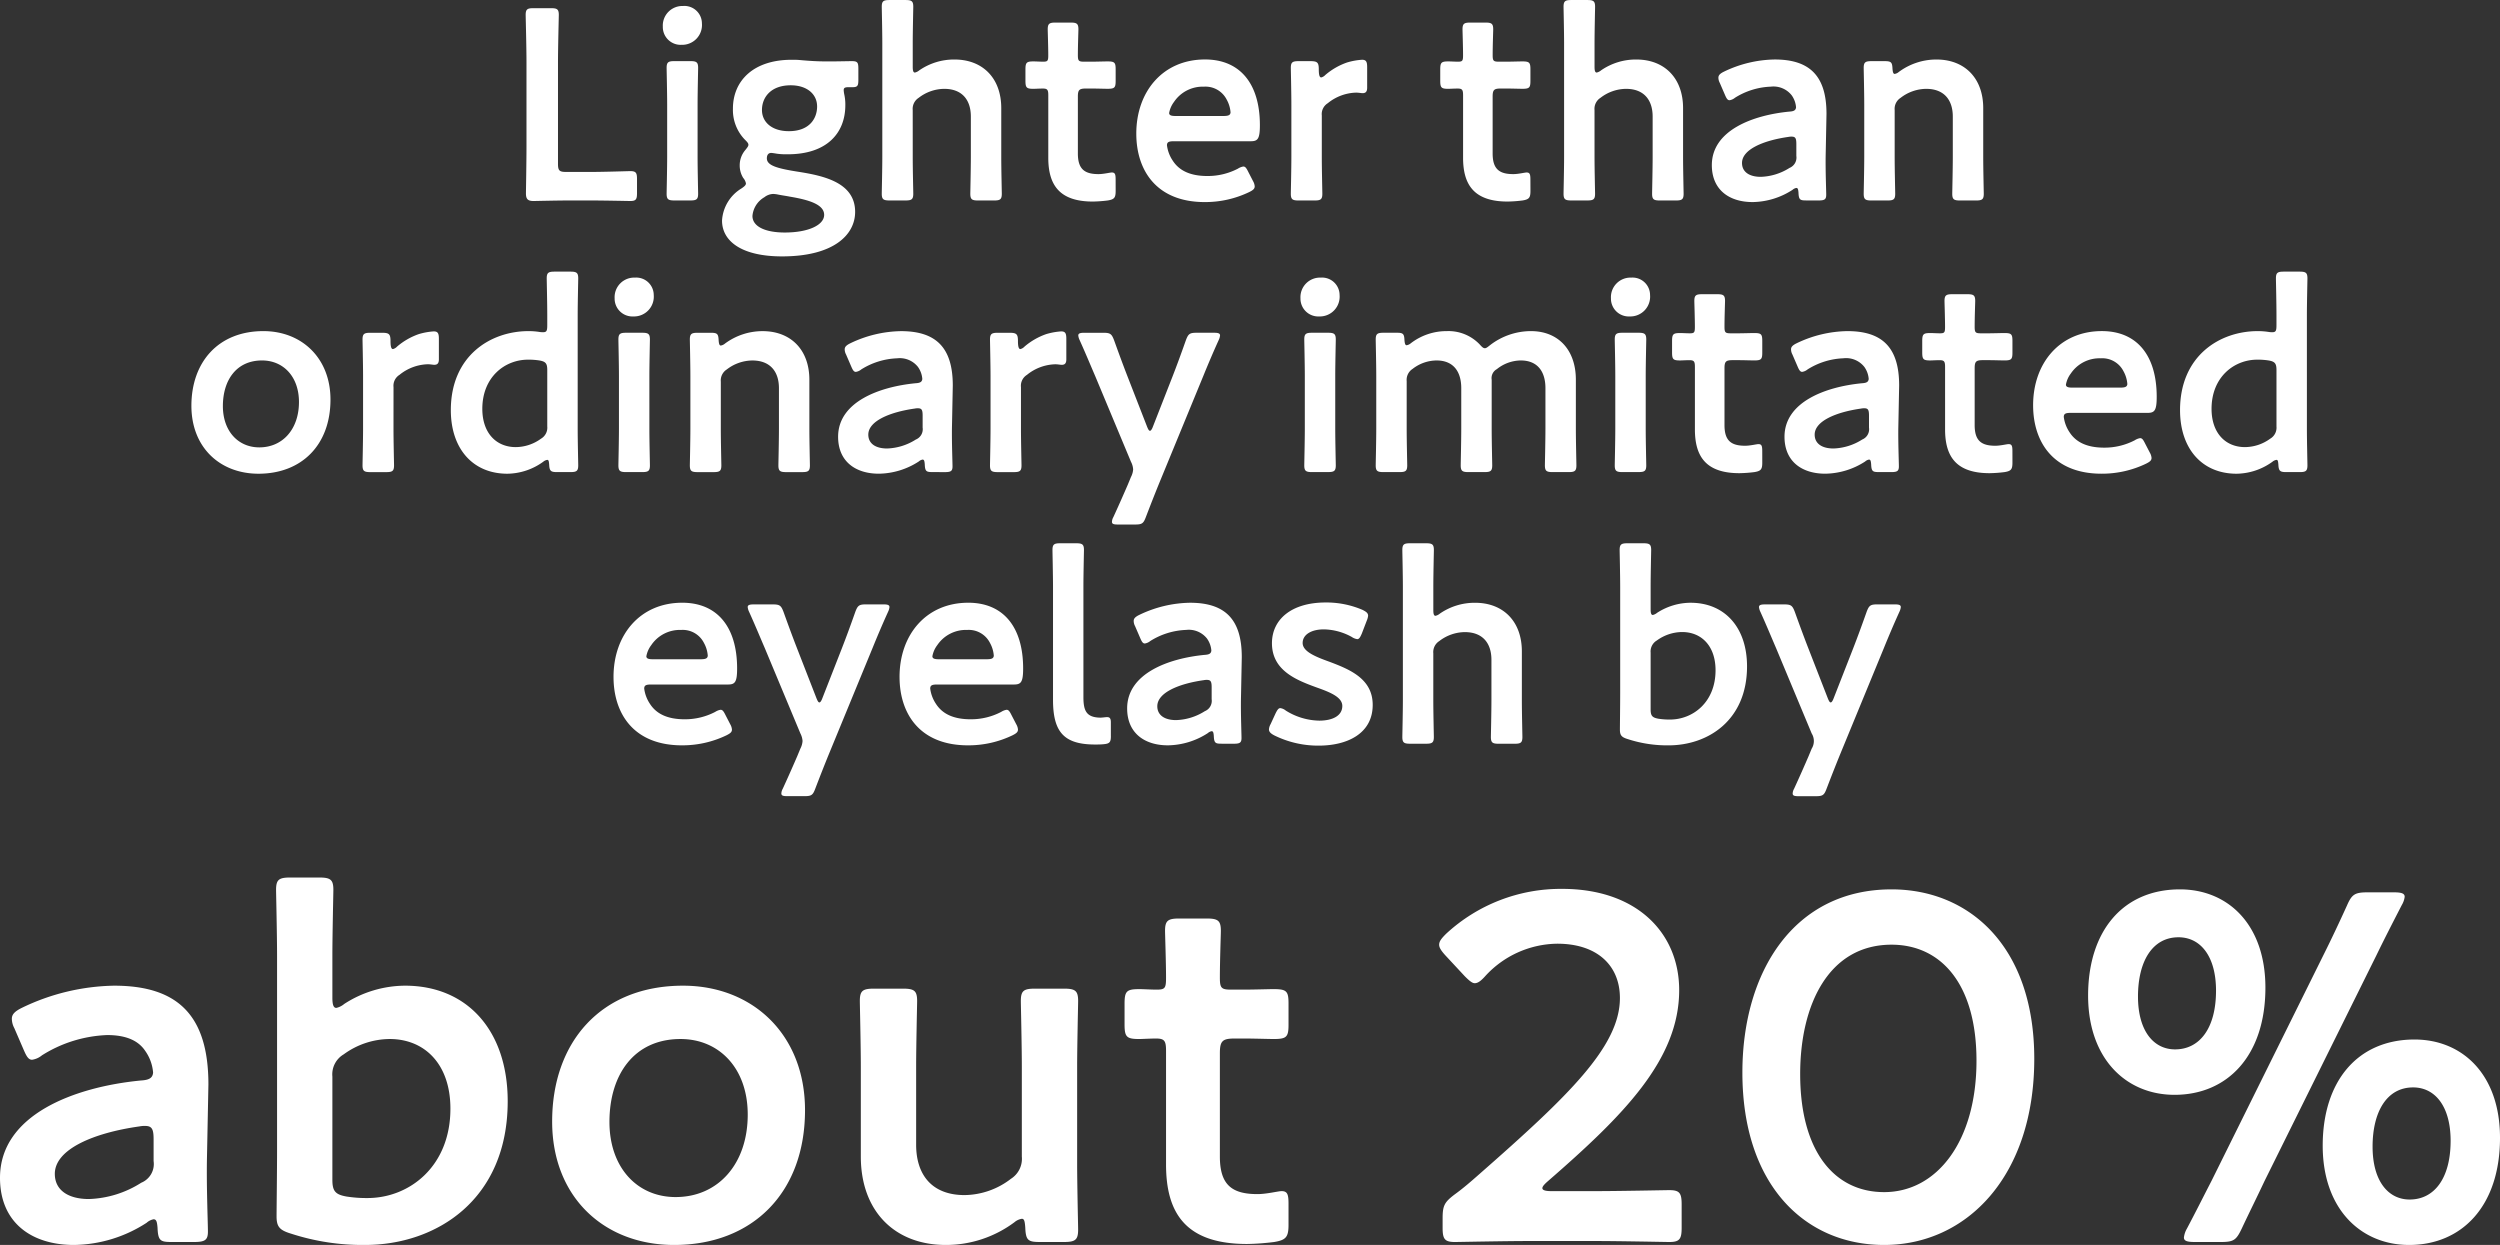 <svg xmlns="http://www.w3.org/2000/svg" width="404.96" height="201.664" viewBox="0 0 404.96 201.664">
  <rect x="0" y="0" width="404.96" height="201.664" fill="#333333" stroke="none"/>
  <g id="グループ化_2019" data-name="グループ化 2019" transform="translate(-172 -1477.176)">
    <path id="パス_1796" data-name="パス 1796" d="M-107.294-.352c2.112,0,6.072.088,6.38.088.924,0,1.1-.264,1.1-1.276V-3.828c0-1.012-.176-1.276-1.1-1.276-.308,0-4.268.132-6.38.132h-4c-1.1,0-1.32-.22-1.32-1.32V-22.7c0-2.552.132-7.392.132-7.7,0-.924-.264-1.1-1.276-1.1h-2.816c-1.012,0-1.276.176-1.276,1.1,0,.308.132,5.148.132,7.7V-9.02c0,2.464-.088,7.216-.088,7.524,0,.924.308,1.232,1.232,1.232.308,0,3.784-.088,5.852-.088Zm14.96-31.5a3.173,3.173,0,0,0-3.3,3.344A2.889,2.889,0,0,0-92.6-25.564a3.21,3.21,0,0,0,3.3-3.476A2.837,2.837,0,0,0-92.334-31.856Zm1.144,31.5c1.012,0,1.276-.176,1.276-1.1,0-.308-.088-3.96-.088-5.94v-8.492c0-1.98.088-5.632.088-5.94,0-.924-.264-1.1-1.276-1.1h-2.552c-1.012,0-1.276.176-1.276,1.1,0,.308.088,3.96.088,5.94v8.492c0,1.98-.088,5.632-.088,5.94,0,.924.264,1.1,1.276,1.1Zm12.408-6.82c0-.572.264-.88.7-.88.176,0,.7.088.968.132a11.215,11.215,0,0,0,1.716.088c6.292,0,9.328-3.388,9.328-7.964a7.708,7.708,0,0,0-.176-1.76,4.576,4.576,0,0,1-.088-.66c0-.352.176-.484.748-.484h.66c.836,0,.968-.22.968-1.188v-1.8c0-1.012-.132-1.232-1.056-1.232-.572,0-2.2.044-3.476.044h-.7c-1.364,0-2.816-.088-4.224-.22-.44-.044-.88-.044-1.364-.044-6.16,0-9.5,3.388-9.5,7.92a6.913,6.913,0,0,0,1.892,4.972c.4.4.616.616.616.88,0,.22-.176.44-.528.88a3.784,3.784,0,0,0-.88,2.42A3.812,3.812,0,0,0-82.61-4a1.918,1.918,0,0,1,.44.88c0,.264-.22.484-.748.836A6.529,6.529,0,0,0-86.042,2.9c0,3.344,3.168,5.808,9.724,5.808C-68,8.712-64.482,5.236-64.482,1.5c0-4.752-5.06-5.852-9.284-6.512C-77.154-5.544-78.782-6.028-78.782-7.172Zm3.872-11.836c2.6,0,4.268,1.408,4.268,3.432,0,1.936-1.232,4-4.576,4-2.728,0-4.356-1.452-4.356-3.432C-79.574-17.028-78.166-19.008-74.91-19.008ZM-77.022-1.32c.616.132,1.32.22,1.98.352C-71.918-.44-69.5.308-69.5,1.98c0,1.628-2.508,2.86-6.38,2.86-3.168,0-5.236-.968-5.236-2.684A3.88,3.88,0,0,1-79.178-.88a2.443,2.443,0,0,1,1.408-.528A4.9,4.9,0,0,1-77.022-1.32ZM-55.154-15a2.114,2.114,0,0,1,.968-1.98,6.866,6.866,0,0,1,4.136-1.452c2.9,0,4.312,1.8,4.312,4.488v6.556c0,1.98-.088,5.632-.088,5.94,0,.924.264,1.1,1.276,1.1H-42c1.012,0,1.276-.176,1.276-1.1,0-.308-.088-3.96-.088-5.94v-7.92c0-4.884-3.036-7.876-7.568-7.876a9.907,9.907,0,0,0-5.72,1.76,1.67,1.67,0,0,1-.7.352c-.264,0-.352-.308-.352-.924v-3.784c0-1.98.088-5.632.088-5.94,0-.924-.264-1.1-1.276-1.1h-2.552c-1.012,0-1.276.176-1.276,1.1,0,.308.088,3.96.088,5.94V-7.392c0,1.98-.088,5.632-.088,5.94,0,.924.264,1.1,1.276,1.1h2.552c1.012,0,1.276-.176,1.276-1.1,0-.308-.088-3.96-.088-5.94ZM-22.286-3.74c0-.836-.088-1.144-.616-1.144-.308,0-1.32.264-2.156.264-2.288,0-3.344-.836-3.344-3.344v-9.2c0-1.1.22-1.32,1.32-1.32h.88c.792,0,2.2.044,2.6.044,1.144,0,1.32-.176,1.32-1.276V-21.6c0-1.1-.176-1.276-1.32-1.276-.44,0-1.8.044-2.6.044H-27.39c-.88,0-1.012-.132-1.012-1.056,0-1.54.088-3.872.088-4.18,0-.924-.264-1.1-1.276-1.1h-2.42c-1.012,0-1.276.176-1.276,1.1,0,.308.088,2.816.088,4.18,0,.924-.088,1.056-.836,1.056-.484,0-1.188-.044-1.54-.044-1.144,0-1.32.176-1.32,1.32v1.8c0,1.144.176,1.32,1.32,1.32.22,0,.968-.044,1.5-.044.748,0,.88.22.88,1.1V-7.26c0,4.444,1.848,7.084,7.216,7.084a21.589,21.589,0,0,0,2.42-.176c1.056-.176,1.276-.44,1.276-1.54ZM-.77-4.928c-.308-.616-.484-.924-.836-.924a2.344,2.344,0,0,0-.88.352A10.59,10.59,0,0,1-7.414-4.312c-2.86,0-4.62-.924-5.632-2.508a5.712,5.712,0,0,1-.924-2.464c0-.528.308-.66,1.1-.66H-.418c1.144,0,1.5-.352,1.5-2.6,0-6.776-3.256-10.648-8.888-10.648-6.82,0-11.132,5.192-11.132,12.012,0,5.94,3.256,11.088,11.088,11.088A16.433,16.433,0,0,0-.638-1.716c.616-.308.88-.528.88-.924a1.979,1.979,0,0,0-.264-.836Zm-4.048-9.108h-7.788c-.7,0-1.012-.132-1.012-.484a4.192,4.192,0,0,1,.792-1.8,5.6,5.6,0,0,1,4.84-2.464,3.851,3.851,0,0,1,3.7,2.112,5.009,5.009,0,0,1,.616,2.068C-3.718-14.168-4.026-14.036-4.818-14.036Zm15.928-.088a2.073,2.073,0,0,1,.968-1.98,7.587,7.587,0,0,1,4.576-1.716c.44,0,.836.088,1.056.088.484,0,.748-.22.748-.88v-3.344c0-.88-.176-1.188-.836-1.188a10.892,10.892,0,0,0-2.42.44,10.925,10.925,0,0,0-3.52,2.024,1.37,1.37,0,0,1-.66.4c-.264,0-.4-.352-.4-1.32,0-1.144-.264-1.32-1.408-1.32H7.37c-1.012,0-1.276.176-1.276,1.1,0,.308.088,3.96.088,5.94v8.492c0,1.98-.088,5.632-.088,5.94,0,.924.264,1.1,1.276,1.1H9.922c1.012,0,1.276-.176,1.276-1.1,0-.308-.088-3.96-.088-5.94ZM44.9-3.74c0-.836-.088-1.144-.616-1.144-.308,0-1.32.264-2.156.264-2.288,0-3.344-.836-3.344-3.344v-9.2c0-1.1.22-1.32,1.32-1.32h.88c.792,0,2.2.044,2.6.044,1.144,0,1.32-.176,1.32-1.276V-21.6c0-1.1-.176-1.276-1.32-1.276-.44,0-1.8.044-2.6.044H39.8c-.88,0-1.012-.132-1.012-1.056,0-1.54.088-3.872.088-4.18,0-.924-.264-1.1-1.276-1.1h-2.42c-1.012,0-1.276.176-1.276,1.1,0,.308.088,2.816.088,4.18,0,.924-.088,1.056-.836,1.056-.484,0-1.188-.044-1.54-.044-1.144,0-1.32.176-1.32,1.32v1.8c0,1.144.176,1.32,1.32,1.32.22,0,.968-.044,1.5-.044.748,0,.88.22.88,1.1V-7.26c0,4.444,1.848,7.084,7.216,7.084a21.589,21.589,0,0,0,2.42-.176c1.056-.176,1.276-.44,1.276-1.54ZM55.286-15a2.114,2.114,0,0,1,.968-1.98,6.866,6.866,0,0,1,4.136-1.452c2.9,0,4.312,1.8,4.312,4.488v6.556c0,1.98-.088,5.632-.088,5.94,0,.924.264,1.1,1.276,1.1h2.552c1.012,0,1.276-.176,1.276-1.1,0-.308-.088-3.96-.088-5.94v-7.92c0-4.884-3.036-7.876-7.568-7.876a9.907,9.907,0,0,0-5.72,1.76,1.67,1.67,0,0,1-.7.352c-.264,0-.352-.308-.352-.924v-3.784c0-1.98.088-5.632.088-5.94,0-.924-.264-1.1-1.276-1.1H51.546c-1.012,0-1.276.176-1.276,1.1,0,.308.088,3.96.088,5.94V-7.392c0,1.98-.088,5.632-.088,5.94,0,.924.264,1.1,1.276,1.1H54.1c1.012,0,1.276-.176,1.276-1.1,0-.308-.088-3.96-.088-5.94ZM91.586-.352c.968,0,1.232-.176,1.232-.924S92.686-5.192,92.73-7.7l.132-6.688c0-6.2-2.772-8.8-8.4-8.8a19.541,19.541,0,0,0-8.228,1.98c-.616.308-.88.572-.88.968a1.809,1.809,0,0,0,.22.836l.836,1.936c.264.616.44.88.748.88a1.8,1.8,0,0,0,.88-.4,11.714,11.714,0,0,1,5.808-1.8A3.751,3.751,0,0,1,87.23-17.38a3.872,3.872,0,0,1,.7,1.936c-.044.484-.352.66-1.1.7-5.9.572-12.54,3.036-12.54,8.668,0,4,2.816,5.984,6.6,5.984a12.146,12.146,0,0,0,6.468-1.98,1.261,1.261,0,0,1,.616-.308c.264,0,.308.264.352.748.044,1.188.264,1.276,1.276,1.276ZM87.978-9.5v1.936a1.8,1.8,0,0,1-1.1,1.936A9.205,9.205,0,0,1,82.214-4.18c-1.848,0-3.036-.792-3.036-2.244,0-2.2,3.476-3.652,7.524-4.224a2.325,2.325,0,0,1,.528-.044C87.846-10.692,87.978-10.384,87.978-9.5ZM103.906-15a2.114,2.114,0,0,1,.968-1.98,6.866,6.866,0,0,1,4.136-1.452c2.9,0,4.312,1.8,4.312,4.488v6.556c0,1.98-.088,5.632-.088,5.94,0,.924.264,1.1,1.276,1.1h2.552c1.012,0,1.276-.176,1.276-1.1,0-.308-.088-3.96-.088-5.94v-7.92c0-4.884-3.036-7.876-7.568-7.876a10.2,10.2,0,0,0-6.116,2.024,1.346,1.346,0,0,1-.66.308c-.22,0-.308-.264-.352-.836-.044-1.056-.22-1.232-1.276-1.232h-2.112c-1.012,0-1.276.176-1.276,1.1,0,.308.088,3.96.088,5.94v8.492c0,1.98-.088,5.632-.088,5.94,0,.924.264,1.1,1.276,1.1h2.552c1.012,0,1.276-.176,1.276-1.1,0-.308-.088-3.96-.088-5.94ZM-160.336,20.812c-7.3,0-11.66,5.016-11.66,12.1,0,6.732,4.62,11,10.868,11,6.952,0,11.66-4.62,11.66-12.012C-149.468,25.168-154.132,20.812-160.336,20.812Zm-.22,4.752c3.432,0,5.984,2.6,5.984,6.732,0,4.4-2.64,7.348-6.424,7.348-3.432,0-5.9-2.64-5.9-6.688C-166.892,28.732-164.692,25.564-160.556,25.564Zm21.3,4.312a2.073,2.073,0,0,1,.968-1.98,7.587,7.587,0,0,1,4.576-1.716c.44,0,.836.088,1.056.088.484,0,.748-.22.748-.88V22.044c0-.88-.176-1.188-.836-1.188a10.892,10.892,0,0,0-2.42.44,10.925,10.925,0,0,0-3.52,2.024,1.37,1.37,0,0,1-.66.4c-.264,0-.4-.352-.4-1.32,0-1.144-.264-1.32-1.408-1.32H-143c-1.012,0-1.276.176-1.276,1.1,0,.308.088,3.96.088,5.94v8.492c0,1.98-.088,5.632-.088,5.94,0,.924.264,1.1,1.276,1.1h2.552c1.012,0,1.276-.176,1.276-1.1,0-.308-.088-3.96-.088-5.94Zm28.644,13.772c1.012,0,1.276-.176,1.276-1.1,0-.308-.088-3.96-.088-5.94V18.216c0-1.98.088-5.632.088-5.94,0-.924-.264-1.1-1.276-1.1h-2.552c-1.012,0-1.276.176-1.276,1.1,0,.308.088,3.96.088,5.94v1.628c0,.88-.088,1.144-.66,1.144a3.346,3.346,0,0,1-.616-.044,11.419,11.419,0,0,0-1.76-.132c-6.16,0-12.584,4-12.584,12.8,0,6.248,3.564,10.3,9.152,10.3a10.09,10.09,0,0,0,5.808-1.936,1.346,1.346,0,0,1,.66-.308c.22,0,.264.22.308.748.044,1.056.264,1.232,1.276,1.232Zm-5.016-18.084c1.012.176,1.276.484,1.276,1.54v9.152a2.066,2.066,0,0,1-1.012,1.98A7.026,7.026,0,0,1-119.46,39.6c-3.124,0-5.412-2.244-5.412-6.2,0-5.148,3.652-7.964,7.392-7.964A11.371,11.371,0,0,1-115.632,25.564Zm15.488-13.42a3.173,3.173,0,0,0-3.3,3.344,2.889,2.889,0,0,0,3.036,2.948,3.21,3.21,0,0,0,3.3-3.476A2.837,2.837,0,0,0-100.144,12.144ZM-99,43.648c1.012,0,1.276-.176,1.276-1.1,0-.308-.088-3.96-.088-5.94V28.116c0-1.98.088-5.632.088-5.94,0-.924-.264-1.1-1.276-1.1h-2.552c-1.012,0-1.276.176-1.276,1.1,0,.308.088,3.96.088,5.94v8.492c0,1.98-.088,5.632-.088,5.94,0,.924.264,1.1,1.276,1.1ZM-86.24,29a2.114,2.114,0,0,1,.968-1.98,6.866,6.866,0,0,1,4.136-1.452c2.9,0,4.312,1.8,4.312,4.488v6.556c0,1.98-.088,5.632-.088,5.94,0,.924.264,1.1,1.276,1.1h2.552c1.012,0,1.276-.176,1.276-1.1,0-.308-.088-3.96-.088-5.94v-7.92c0-4.884-3.036-7.876-7.568-7.876a10.2,10.2,0,0,0-6.116,2.024,1.346,1.346,0,0,1-.66.308c-.22,0-.308-.264-.352-.836-.044-1.056-.22-1.232-1.276-1.232H-89.98c-1.012,0-1.276.176-1.276,1.1,0,.308.088,3.96.088,5.94v8.492c0,1.98-.088,5.632-.088,5.94,0,.924.264,1.1,1.276,1.1h2.552c1.012,0,1.276-.176,1.276-1.1,0-.308-.088-3.96-.088-5.94Zm36.3,14.652c.968,0,1.232-.176,1.232-.924s-.132-3.916-.088-6.424l.132-6.688c0-6.2-2.772-8.8-8.4-8.8a19.541,19.541,0,0,0-8.228,1.98c-.616.308-.88.572-.88.968a1.809,1.809,0,0,0,.22.836l.836,1.936c.264.616.44.88.748.88a1.8,1.8,0,0,0,.88-.4,11.714,11.714,0,0,1,5.808-1.8A3.751,3.751,0,0,1-54.3,26.62a3.872,3.872,0,0,1,.7,1.936c-.044.484-.352.66-1.1.7-5.9.572-12.54,3.036-12.54,8.668,0,4,2.816,5.984,6.6,5.984a12.146,12.146,0,0,0,6.468-1.98,1.261,1.261,0,0,1,.616-.308c.264,0,.308.264.352.748.044,1.188.264,1.276,1.276,1.276ZM-53.548,34.5v1.936a1.8,1.8,0,0,1-1.1,1.936,9.2,9.2,0,0,1-4.664,1.452c-1.848,0-3.036-.792-3.036-2.244,0-2.2,3.476-3.652,7.524-4.224a2.325,2.325,0,0,1,.528-.044C-53.68,33.308-53.548,33.616-53.548,34.5Zm15.928-4.62a2.073,2.073,0,0,1,.968-1.98,7.587,7.587,0,0,1,4.576-1.716c.44,0,.836.088,1.056.088.484,0,.748-.22.748-.88V22.044c0-.88-.176-1.188-.836-1.188a10.892,10.892,0,0,0-2.42.44,10.925,10.925,0,0,0-3.52,2.024,1.37,1.37,0,0,1-.66.4c-.264,0-.4-.352-.4-1.32,0-1.144-.264-1.32-1.408-1.32H-41.36c-1.012,0-1.276.176-1.276,1.1,0,.308.088,3.96.088,5.94v8.492c0,1.98-.088,5.632-.088,5.94,0,.924.264,1.1,1.276,1.1h2.552c1.012,0,1.276-.176,1.276-1.1,0-.308-.088-3.96-.088-5.94ZM-8.1,28.116c.7-1.716,1.452-3.52,2.508-5.852a2.228,2.228,0,0,0,.22-.748c0-.352-.308-.44-1.012-.44H-9.152c-1.144,0-1.364.176-1.76,1.232-.792,2.244-1.452,4.048-2.156,5.852l-3.168,8.1c-.176.484-.352.7-.484.7-.176,0-.308-.264-.484-.7l-3.168-8.14c-.7-1.8-1.364-3.608-2.156-5.808-.4-1.056-.616-1.232-1.76-1.232h-3.036c-.7,0-1.012.088-1.012.44a2.228,2.228,0,0,0,.22.748c1.012,2.244,1.716,3.96,2.552,5.9L-19.8,41.976a3.118,3.118,0,0,1,.352,1.232A3.118,3.118,0,0,1-19.8,44.44l-.528,1.276c-.572,1.32-1.32,3.036-2.332,5.236a1.649,1.649,0,0,0-.22.748c0,.352.264.44.968.44h2.772c1.144,0,1.364-.176,1.76-1.232.792-2.068,1.452-3.74,2.112-5.368ZM10.956,12.144a3.173,3.173,0,0,0-3.3,3.344,2.889,2.889,0,0,0,3.036,2.948,3.21,3.21,0,0,0,3.3-3.476A2.837,2.837,0,0,0,10.956,12.144Zm1.144,31.5c1.012,0,1.276-.176,1.276-1.1,0-.308-.088-3.96-.088-5.94V28.116c0-1.98.088-5.632.088-5.94,0-.924-.264-1.1-1.276-1.1H9.548c-1.012,0-1.276.176-1.276,1.1,0,.308.088,3.96.088,5.94v8.492c0,1.98-.088,5.632-.088,5.94,0,.924.264,1.1,1.276,1.1Zm12.76-14.74a2.114,2.114,0,0,1,.968-1.98A6.4,6.4,0,0,1,29.7,25.564c2.728,0,4,1.8,4,4.488v6.556c0,1.98-.088,5.632-.088,5.94,0,.924.264,1.1,1.276,1.1h2.552c1.012,0,1.276-.176,1.276-1.1,0-.308-.088-3.96-.088-5.94v-7.92a1.657,1.657,0,0,1,.836-1.716,6.281,6.281,0,0,1,3.872-1.408c2.728,0,4,1.8,4,4.488v6.556c0,1.98-.088,5.632-.088,5.94,0,.924.264,1.1,1.276,1.1h2.552c1.012,0,1.276-.176,1.276-1.1,0-.308-.088-3.96-.088-5.94v-7.92c0-4.884-2.9-7.876-7.26-7.876a10.851,10.851,0,0,0-6.6,2.244c-.44.352-.66.528-.88.528-.264,0-.484-.22-.88-.66a6.986,6.986,0,0,0-5.28-2.112,9.48,9.48,0,0,0-5.852,1.98,1.346,1.346,0,0,1-.66.308c-.22,0-.308-.264-.352-.836-.044-1.012-.22-1.188-1.232-1.188H21.12c-1.012,0-1.276.176-1.276,1.1,0,.308.088,3.96.088,5.94v8.492c0,1.98-.088,5.632-.088,5.94,0,.924.264,1.1,1.276,1.1h2.552c1.012,0,1.276-.176,1.276-1.1,0-.308-.088-3.96-.088-5.94ZM61.248,12.144a3.173,3.173,0,0,0-3.3,3.344,2.889,2.889,0,0,0,3.036,2.948,3.21,3.21,0,0,0,3.3-3.476A2.837,2.837,0,0,0,61.248,12.144Zm1.144,31.5c1.012,0,1.276-.176,1.276-1.1,0-.308-.088-3.96-.088-5.94V28.116c0-1.98.088-5.632.088-5.94,0-.924-.264-1.1-1.276-1.1H59.84c-1.012,0-1.276.176-1.276,1.1,0,.308.088,3.96.088,5.94v8.492c0,1.98-.088,5.632-.088,5.94,0,.924.264,1.1,1.276,1.1ZM82.456,40.26c0-.836-.088-1.144-.616-1.144-.308,0-1.32.264-2.156.264-2.288,0-3.344-.836-3.344-3.344v-9.2c0-1.1.22-1.32,1.32-1.32h.88c.792,0,2.2.044,2.6.044,1.144,0,1.32-.176,1.32-1.276V22.4c0-1.1-.176-1.276-1.32-1.276-.44,0-1.8.044-2.6.044H77.352c-.88,0-1.012-.132-1.012-1.056,0-1.54.088-3.872.088-4.18,0-.924-.264-1.1-1.276-1.1h-2.42c-1.012,0-1.276.176-1.276,1.1,0,.308.088,2.816.088,4.18,0,.924-.088,1.056-.836,1.056-.484,0-1.188-.044-1.54-.044-1.144,0-1.32.176-1.32,1.32v1.8c0,1.144.176,1.32,1.32,1.32.22,0,.968-.044,1.5-.044.748,0,.88.22.88,1.1V36.74c0,4.444,1.848,7.084,7.216,7.084a21.589,21.589,0,0,0,2.42-.176c1.056-.176,1.276-.44,1.276-1.54Zm20.9,3.388c.968,0,1.232-.176,1.232-.924s-.132-3.916-.088-6.424l.132-6.688c0-6.2-2.772-8.8-8.4-8.8A19.541,19.541,0,0,0,88,22.792c-.616.308-.88.572-.88.968a1.809,1.809,0,0,0,.22.836l.836,1.936c.264.616.44.88.748.88a1.8,1.8,0,0,0,.88-.4,11.714,11.714,0,0,1,5.808-1.8A3.751,3.751,0,0,1,99,26.62a3.872,3.872,0,0,1,.7,1.936c-.044.484-.352.66-1.1.7-5.9.572-12.54,3.036-12.54,8.668,0,4,2.816,5.984,6.6,5.984a12.146,12.146,0,0,0,6.468-1.98,1.261,1.261,0,0,1,.616-.308c.264,0,.308.264.352.748.044,1.188.264,1.276,1.276,1.276ZM99.748,34.5v1.936a1.8,1.8,0,0,1-1.1,1.936,9.2,9.2,0,0,1-4.664,1.452c-1.848,0-3.036-.792-3.036-2.244,0-2.2,3.476-3.652,7.524-4.224A2.325,2.325,0,0,1,99,33.308C99.616,33.308,99.748,33.616,99.748,34.5ZM122.98,40.26c0-.836-.088-1.144-.616-1.144-.308,0-1.32.264-2.156.264-2.288,0-3.344-.836-3.344-3.344v-9.2c0-1.1.22-1.32,1.32-1.32h.88c.792,0,2.2.044,2.6.044,1.144,0,1.32-.176,1.32-1.276V22.4c0-1.1-.176-1.276-1.32-1.276-.44,0-1.8.044-2.6.044h-1.188c-.88,0-1.012-.132-1.012-1.056,0-1.54.088-3.872.088-4.18,0-.924-.264-1.1-1.276-1.1h-2.42c-1.012,0-1.276.176-1.276,1.1,0,.308.088,2.816.088,4.18,0,.924-.088,1.056-.836,1.056-.484,0-1.188-.044-1.54-.044-1.144,0-1.32.176-1.32,1.32v1.8c0,1.144.176,1.32,1.32,1.32.22,0,.968-.044,1.5-.044.748,0,.88.22.88,1.1V36.74c0,4.444,1.848,7.084,7.216,7.084a21.589,21.589,0,0,0,2.42-.176c1.056-.176,1.276-.44,1.276-1.54ZM144.5,39.072c-.308-.616-.484-.924-.836-.924a2.343,2.343,0,0,0-.88.352,10.59,10.59,0,0,1-4.928,1.188c-2.86,0-4.62-.924-5.632-2.508a5.711,5.711,0,0,1-.924-2.464c0-.528.308-.66,1.1-.66h12.452c1.144,0,1.5-.352,1.5-2.6,0-6.776-3.256-10.648-8.888-10.648-6.82,0-11.132,5.192-11.132,12.012,0,5.94,3.256,11.088,11.088,11.088a16.433,16.433,0,0,0,7.216-1.628c.616-.308.88-.528.88-.924a1.978,1.978,0,0,0-.264-.836Zm-4.048-9.108H132.66c-.7,0-1.012-.132-1.012-.484a4.192,4.192,0,0,1,.792-1.8,5.6,5.6,0,0,1,4.84-2.464,3.851,3.851,0,0,1,3.7,2.112,5.009,5.009,0,0,1,.616,2.068C141.548,29.832,141.24,29.964,140.448,29.964Zm29.04,13.684c1.012,0,1.276-.176,1.276-1.1,0-.308-.088-3.96-.088-5.94V18.216c0-1.98.088-5.632.088-5.94,0-.924-.264-1.1-1.276-1.1h-2.552c-1.012,0-1.276.176-1.276,1.1,0,.308.088,3.96.088,5.94v1.628c0,.88-.088,1.144-.66,1.144a3.345,3.345,0,0,1-.616-.044,11.419,11.419,0,0,0-1.76-.132c-6.16,0-12.584,4-12.584,12.8,0,6.248,3.564,10.3,9.152,10.3a10.09,10.09,0,0,0,5.808-1.936,1.346,1.346,0,0,1,.66-.308c.22,0,.264.22.308.748.044,1.056.264,1.232,1.276,1.232Zm-5.016-18.084c1.012.176,1.276.484,1.276,1.54v9.152a2.066,2.066,0,0,1-1.012,1.98,7.026,7.026,0,0,1-4.092,1.364c-3.124,0-5.412-2.244-5.412-6.2,0-5.148,3.652-7.964,7.392-7.964A11.371,11.371,0,0,1,164.472,25.564ZM-85.448,83.072c-.308-.616-.484-.924-.836-.924a2.343,2.343,0,0,0-.88.352,10.59,10.59,0,0,1-4.928,1.188c-2.86,0-4.62-.924-5.632-2.508a5.712,5.712,0,0,1-.924-2.464c0-.528.308-.66,1.1-.66H-85.1c1.144,0,1.5-.352,1.5-2.6,0-6.776-3.256-10.648-8.888-10.648-6.82,0-11.132,5.192-11.132,12.012,0,5.94,3.256,11.088,11.088,11.088a16.433,16.433,0,0,0,7.216-1.628c.616-.308.88-.528.88-.924a1.979,1.979,0,0,0-.264-.836ZM-89.5,73.964h-7.788c-.7,0-1.012-.132-1.012-.484a4.192,4.192,0,0,1,.792-1.8,5.6,5.6,0,0,1,4.84-2.464,3.851,3.851,0,0,1,3.7,2.112,5.009,5.009,0,0,1,.616,2.068C-88.4,73.832-88.7,73.964-89.5,73.964Zm27.852-1.848c.7-1.716,1.452-3.52,2.508-5.852a2.228,2.228,0,0,0,.22-.748c0-.352-.308-.44-1.012-.44H-62.7c-1.144,0-1.364.176-1.76,1.232-.792,2.244-1.452,4.048-2.156,5.852l-3.168,8.1c-.176.484-.352.7-.484.7-.176,0-.308-.264-.484-.7l-3.168-8.14c-.7-1.8-1.364-3.608-2.156-5.808-.4-1.056-.616-1.232-1.76-1.232h-3.036c-.7,0-1.012.088-1.012.44a2.228,2.228,0,0,0,.22.748c1.012,2.244,1.716,3.96,2.552,5.9l5.764,13.816A3.118,3.118,0,0,1-73,87.208a3.118,3.118,0,0,1-.352,1.232l-.528,1.276c-.572,1.32-1.32,3.036-2.332,5.236a1.649,1.649,0,0,0-.22.748c0,.352.264.44.968.44h2.772c1.144,0,1.364-.176,1.76-1.232.792-2.068,1.452-3.74,2.112-5.368Zm22.528,10.956c-.308-.616-.484-.924-.836-.924a2.343,2.343,0,0,0-.88.352,10.59,10.59,0,0,1-4.928,1.188c-2.86,0-4.62-.924-5.632-2.508a5.712,5.712,0,0,1-.924-2.464c0-.528.308-.66,1.1-.66h12.452c1.144,0,1.5-.352,1.5-2.6,0-6.776-3.256-10.648-8.888-10.648-6.82,0-11.132,5.192-11.132,12.012,0,5.94,3.256,11.088,11.088,11.088a16.433,16.433,0,0,0,7.216-1.628c.616-.308.88-.528.88-.924a1.979,1.979,0,0,0-.264-.836Zm-4.048-9.108h-7.788c-.7,0-1.012-.132-1.012-.484a4.192,4.192,0,0,1,.792-1.8,5.6,5.6,0,0,1,4.84-2.464,3.851,3.851,0,0,1,3.7,2.112,5.009,5.009,0,0,1,.616,2.068C-42.064,73.832-42.372,73.964-43.164,73.964Zm20.108,12.452V84.172c0-.616-.176-.836-.616-.836-.22,0-.748.088-1.1.088-2.244-.044-2.728-1.1-2.728-3.344V62.216c0-1.98.088-5.632.088-5.94,0-.924-.264-1.1-1.276-1.1H-31.24c-1.012,0-1.276.176-1.276,1.1,0,.308.088,4.136.088,5.94v18.3c0,5.192,1.716,7.26,6.82,7.26.44,0,.88,0,1.32-.044C-23.276,87.648-23.056,87.428-23.056,86.416Zm19.932,1.232c.968,0,1.232-.176,1.232-.924s-.132-3.916-.088-6.424l.132-6.688c0-6.2-2.772-8.8-8.4-8.8a19.541,19.541,0,0,0-8.228,1.98c-.616.308-.88.572-.88.968a1.809,1.809,0,0,0,.22.836l.836,1.936c.264.616.44.88.748.88a1.8,1.8,0,0,0,.88-.4,11.714,11.714,0,0,1,5.808-1.8A3.751,3.751,0,0,1-7.48,70.62a3.872,3.872,0,0,1,.7,1.936c-.044.484-.352.66-1.1.7-5.9.572-12.54,3.036-12.54,8.668,0,4,2.816,5.984,6.6,5.984a12.146,12.146,0,0,0,6.468-1.98,1.261,1.261,0,0,1,.616-.308c.264,0,.308.264.352.748.044,1.188.264,1.276,1.276,1.276ZM-6.732,78.5v1.936a1.8,1.8,0,0,1-1.1,1.936A9.2,9.2,0,0,1-12.5,83.82c-1.848,0-3.036-.792-3.036-2.244,0-2.2,3.476-3.652,7.524-4.224a2.325,2.325,0,0,1,.528-.044C-6.864,77.308-6.732,77.616-6.732,78.5ZM12.32,74.36c-2.332-.836-4.312-1.672-4.312-3.036,0-1.32,1.364-2.2,3.432-2.2a9.667,9.667,0,0,1,4.532,1.232,2.1,2.1,0,0,0,.88.352c.308,0,.484-.308.748-.924l.792-2.068a2.73,2.73,0,0,0,.22-.792c0-.44-.308-.66-.924-.968a14.853,14.853,0,0,0-5.94-1.188c-5.588,0-8.712,2.772-8.712,6.6,0,4.444,4,5.984,7.26,7.172,2.244.792,4.136,1.584,4.136,2.992,0,1.54-1.5,2.376-3.74,2.376A10.545,10.545,0,0,1,5.28,82.28a1.8,1.8,0,0,0-.88-.4c-.308,0-.484.264-.792.88L2.816,84.48a1.979,1.979,0,0,0-.264.836c0,.4.264.66.836.968A16.015,16.015,0,0,0,10.6,87.956c4.62,0,8.756-1.936,8.756-6.6C19.36,77.088,15.576,75.592,12.32,74.36ZM29.172,73a2.114,2.114,0,0,1,.968-1.98,6.866,6.866,0,0,1,4.136-1.452c2.9,0,4.312,1.8,4.312,4.488v6.556c0,1.98-.088,5.632-.088,5.94,0,.924.264,1.1,1.276,1.1h2.552c1.012,0,1.276-.176,1.276-1.1,0-.308-.088-3.96-.088-5.94v-7.92c0-4.884-3.036-7.876-7.568-7.876a9.907,9.907,0,0,0-5.72,1.76,1.67,1.67,0,0,1-.7.352c-.264,0-.352-.308-.352-.924V62.216c0-1.98.088-5.632.088-5.94,0-.924-.264-1.1-1.276-1.1H25.432c-1.012,0-1.276.176-1.276,1.1,0,.308.088,3.96.088,5.94V80.608c0,1.98-.088,5.632-.088,5.94,0,.924.264,1.1,1.276,1.1h2.552c1.012,0,1.276-.176,1.276-1.1,0-.308-.088-3.96-.088-5.94ZM65.428,66.44a1.67,1.67,0,0,1-.7.352c-.264,0-.352-.308-.352-.924V62.216c0-1.98.088-5.632.088-5.94,0-.924-.264-1.1-1.276-1.1H60.632c-1.012,0-1.276.176-1.276,1.1,0,.308.088,3.96.088,5.94v17.16c0,1.98-.044,5.412-.044,5.984,0,.924.264,1.232,1.276,1.54a20.605,20.605,0,0,0,6.6,1.012c6.336,0,12.716-4,12.716-12.8,0-6.248-3.564-10.3-9.152-10.3A10.06,10.06,0,0,0,65.428,66.44ZM67.5,83.732a11.371,11.371,0,0,1-1.848-.132c-1.012-.176-1.276-.484-1.276-1.5v-9.2a2.066,2.066,0,0,1,1.012-1.98,7.026,7.026,0,0,1,4.092-1.364c3.124,0,5.412,2.244,5.412,6.2C74.888,80.916,71.236,83.732,67.5,83.732Zm34.672-11.616c.7-1.716,1.452-3.52,2.508-5.852a2.228,2.228,0,0,0,.22-.748c0-.352-.308-.44-1.012-.44h-2.772c-1.144,0-1.364.176-1.76,1.232C98.56,68.552,97.9,70.356,97.2,72.16l-3.168,8.1c-.176.484-.352.7-.484.7-.176,0-.308-.264-.484-.7l-3.168-8.14c-.7-1.8-1.364-3.608-2.156-5.808-.4-1.056-.616-1.232-1.76-1.232H82.94c-.7,0-1.012.088-1.012.44a2.228,2.228,0,0,0,.22.748c1.012,2.244,1.716,3.96,2.552,5.9l5.764,13.816a2.332,2.332,0,0,1,0,2.464l-.528,1.276c-.572,1.32-1.32,3.036-2.332,5.236a1.649,1.649,0,0,0-.22.748c0,.352.264.44.968.44h2.772c1.144,0,1.364-.176,1.76-1.232.792-2.068,1.452-3.74,2.112-5.368Z" transform="translate(375 1510)" fill="#fff"/>
    <path id="パス_1797" data-name="パス 1797" d="M-171.56-.64c1.76,0,2.24-.32,2.24-1.68s-.24-7.12-.16-11.68l.24-12.16c0-11.28-5.04-16-15.28-16a35.53,35.53,0,0,0-14.96,3.6c-1.12.56-1.6,1.04-1.6,1.76a3.29,3.29,0,0,0,.4,1.52l1.52,3.52c.48,1.12.8,1.6,1.36,1.6a3.265,3.265,0,0,0,1.6-.72,21.3,21.3,0,0,1,10.56-3.28c3.04,0,5.04.88,6.16,2.56a7.04,7.04,0,0,1,1.28,3.52c-.08.88-.64,1.2-2,1.28-10.72,1.04-22.8,5.52-22.8,15.76,0,7.28,5.12,10.88,12,10.88a22.083,22.083,0,0,0,11.76-3.6,2.293,2.293,0,0,1,1.12-.56c.48,0,.56.48.64,1.36.08,2.16.48,2.32,2.32,2.32Zm-6.56-16.64v3.52a3.278,3.278,0,0,1-2,3.52A16.736,16.736,0,0,1-188.6-7.6c-3.36,0-5.52-1.44-5.52-4.08,0-4,6.32-6.64,13.68-7.68a4.227,4.227,0,0,1,.96-.08C-178.36-19.44-178.12-18.88-178.12-17.28Zm30.88-21.92a3.037,3.037,0,0,1-1.28.64c-.48,0-.64-.56-.64-1.68v-6.64c0-3.6.16-10.24.16-10.8,0-1.68-.48-2-2.32-2h-4.64c-1.84,0-2.32.32-2.32,2,0,.56.16,7.2.16,10.8v31.2c0,3.6-.08,9.84-.08,10.88,0,1.68.48,2.24,2.32,2.8a37.464,37.464,0,0,0,12,1.84c11.52,0,23.12-7.28,23.12-23.28,0-11.36-6.48-18.72-16.64-18.72A18.292,18.292,0,0,0-147.24-39.2Zm3.76,31.44A20.675,20.675,0,0,1-146.84-8c-1.84-.32-2.32-.88-2.32-2.72V-27.44a3.757,3.757,0,0,1,1.84-3.6,12.774,12.774,0,0,1,7.44-2.48c5.68,0,9.84,4.08,9.84,11.28C-130.04-12.88-136.68-7.76-143.48-7.76Zm51.12-34.4c-13.28,0-21.2,9.12-21.2,22,0,12.24,8.4,20,19.76,20,12.64,0,21.2-8.4,21.2-21.84C-72.6-34.24-81.08-42.16-92.36-42.16Zm-.4,8.64c6.24,0,10.88,4.72,10.88,12.24,0,8-4.8,13.36-11.68,13.36-6.24,0-10.72-4.8-10.72-12.16C-104.28-27.76-100.28-33.52-92.76-33.52ZM-30.68-.64c1.84,0,2.32-.32,2.32-2,0-.56-.16-7.2-.16-10.8V-28.96c0-3.52.16-10.16.16-10.72,0-1.68-.48-2-2.32-2h-4.64c-1.84,0-2.32.32-2.32,2,0,.56.16,7.2.16,10.72v14.48a3.843,3.843,0,0,1-1.76,3.6,12.483,12.483,0,0,1-7.52,2.64c-5.28,0-7.84-3.28-7.84-8.16V-28.96c0-3.52.16-10.16.16-10.72,0-1.68-.48-2-2.32-2H-61.4c-1.84,0-2.32.32-2.32,2,0,.56.16,7.2.16,10.72v14.48C-63.56-5.6-58.04-.16-49.8-.16A18.541,18.541,0,0,0-38.68-3.84a2.448,2.448,0,0,1,1.2-.56c.4,0,.48.4.56,1.44.08,2.08.48,2.32,2.4,2.32ZM5.72-6.8c0-1.52-.16-2.08-1.12-2.08-.56,0-2.4.48-3.92.48-4.16,0-6.08-1.52-6.08-6.08V-31.2c0-2,.4-2.4,2.4-2.4h1.6c1.44,0,4,.08,4.72.08,2.08,0,2.4-.32,2.4-2.32v-3.44c0-2-.32-2.32-2.4-2.32-.8,0-3.28.08-4.72.08H-3.56c-1.6,0-1.84-.24-1.84-1.92,0-2.8.16-7.04.16-7.6,0-1.68-.48-2-2.32-2h-4.4c-1.84,0-2.32.32-2.32,2,0,.56.16,5.12.16,7.6,0,1.68-.16,1.92-1.52,1.92-.88,0-2.16-.08-2.8-.08-2.08,0-2.4.32-2.4,2.4v3.28c0,2.08.32,2.4,2.4,2.4.4,0,1.76-.08,2.72-.08,1.36,0,1.6.4,1.6,2v18.4C-14.12-5.12-10.76-.32-1-.32A39.253,39.253,0,0,0,3.4-.64c1.92-.32,2.32-.8,2.32-2.8ZM48.28-8.88q-1.44,0-1.44-.48c0-.24.24-.56.88-1.12C59.96-21.12,69-30.16,69-41.44c0-9.2-6.8-16.4-18.96-16.4a27.334,27.334,0,0,0-18.8,7.28c-.72.72-1.12,1.2-1.12,1.76,0,.48.32.96.96,1.68l3.2,3.44c.72.72,1.2,1.12,1.6,1.12.48,0,.96-.32,1.68-1.12a16.054,16.054,0,0,1,11.68-5.28c6.56,0,10.16,3.6,10.16,8.8,0,7.84-8.32,15.84-22.72,28.48-1.36,1.2-2.64,2.32-4.08,3.36-1.68,1.28-1.92,1.84-1.92,3.92v1.44c0,1.84.32,2.32,2,2.32.56,0,8.08-.16,12.16-.16h10.4c4.08,0,11.6.16,12.16.16,1.68,0,2-.48,2-2.32V-6.72c0-1.84-.32-2.32-2-2.32-.56,0-8.08.16-12.16.16ZM103.4-57.76c-15.76,0-24.16,13.28-24.16,29.68C79.24-9.84,89.4-.16,102.2-.16c13.36,0,24.32-11.12,24.32-30.16C126.52-48.56,115.96-57.76,103.4-57.76Zm0,8.96c7.92,0,13.76,6.24,13.76,18.8,0,13.04-6.4,21.28-14.96,21.28-8.08,0-13.6-6.64-13.6-19.12C88.6-39.12,93.24-48.8,103.4-48.8Zm46.72-8.96c-9.28,0-14.88,6.8-14.88,17.2,0,10.24,6.16,16.08,14,16.08,8.56,0,14.72-6.32,14.72-17.36C163.96-52.08,157.88-57.76,150.12-57.76ZM156.76-.64c2.08,0,2.48-.32,3.36-2.16,1.2-2.56,2.48-5.12,3.68-7.68l18.16-36.64c1.2-2.48,2.64-5.28,4.08-8.08a3.431,3.431,0,0,0,.48-1.36c0-.56-.56-.72-1.76-.72h-4.24c-2.08,0-2.56.32-3.36,2.16-1.2,2.64-2.48,5.36-3.68,7.76l-18.24,36.8c-1.28,2.48-2.64,5.2-4,7.76a3.684,3.684,0,0,0-.48,1.44c0,.56.56.72,1.76.72ZM149.88-50c3.6,0,6.08,3.12,6.08,8.64,0,6.08-2.64,9.52-6.64,9.52-3.44,0-6-2.96-6-8.56C143.32-46.08,145.64-50,149.88-50Zm38.24,16.56c-9.28,0-14.88,6.8-14.88,17.2,0,10.24,6.16,16.08,14,16.08,8.56,0,14.72-6.32,14.72-17.36C201.96-27.76,195.88-33.44,188.12-33.44Zm-.24,7.76c3.6,0,6.08,3.12,6.08,8.64,0,6.08-2.64,9.52-6.64,9.52-3.44,0-6-2.96-6-8.56C181.32-21.76,183.64-25.68,187.88-25.68Z" transform="translate(375 1679)" fill="#fff"/>
  </g>
</svg>
